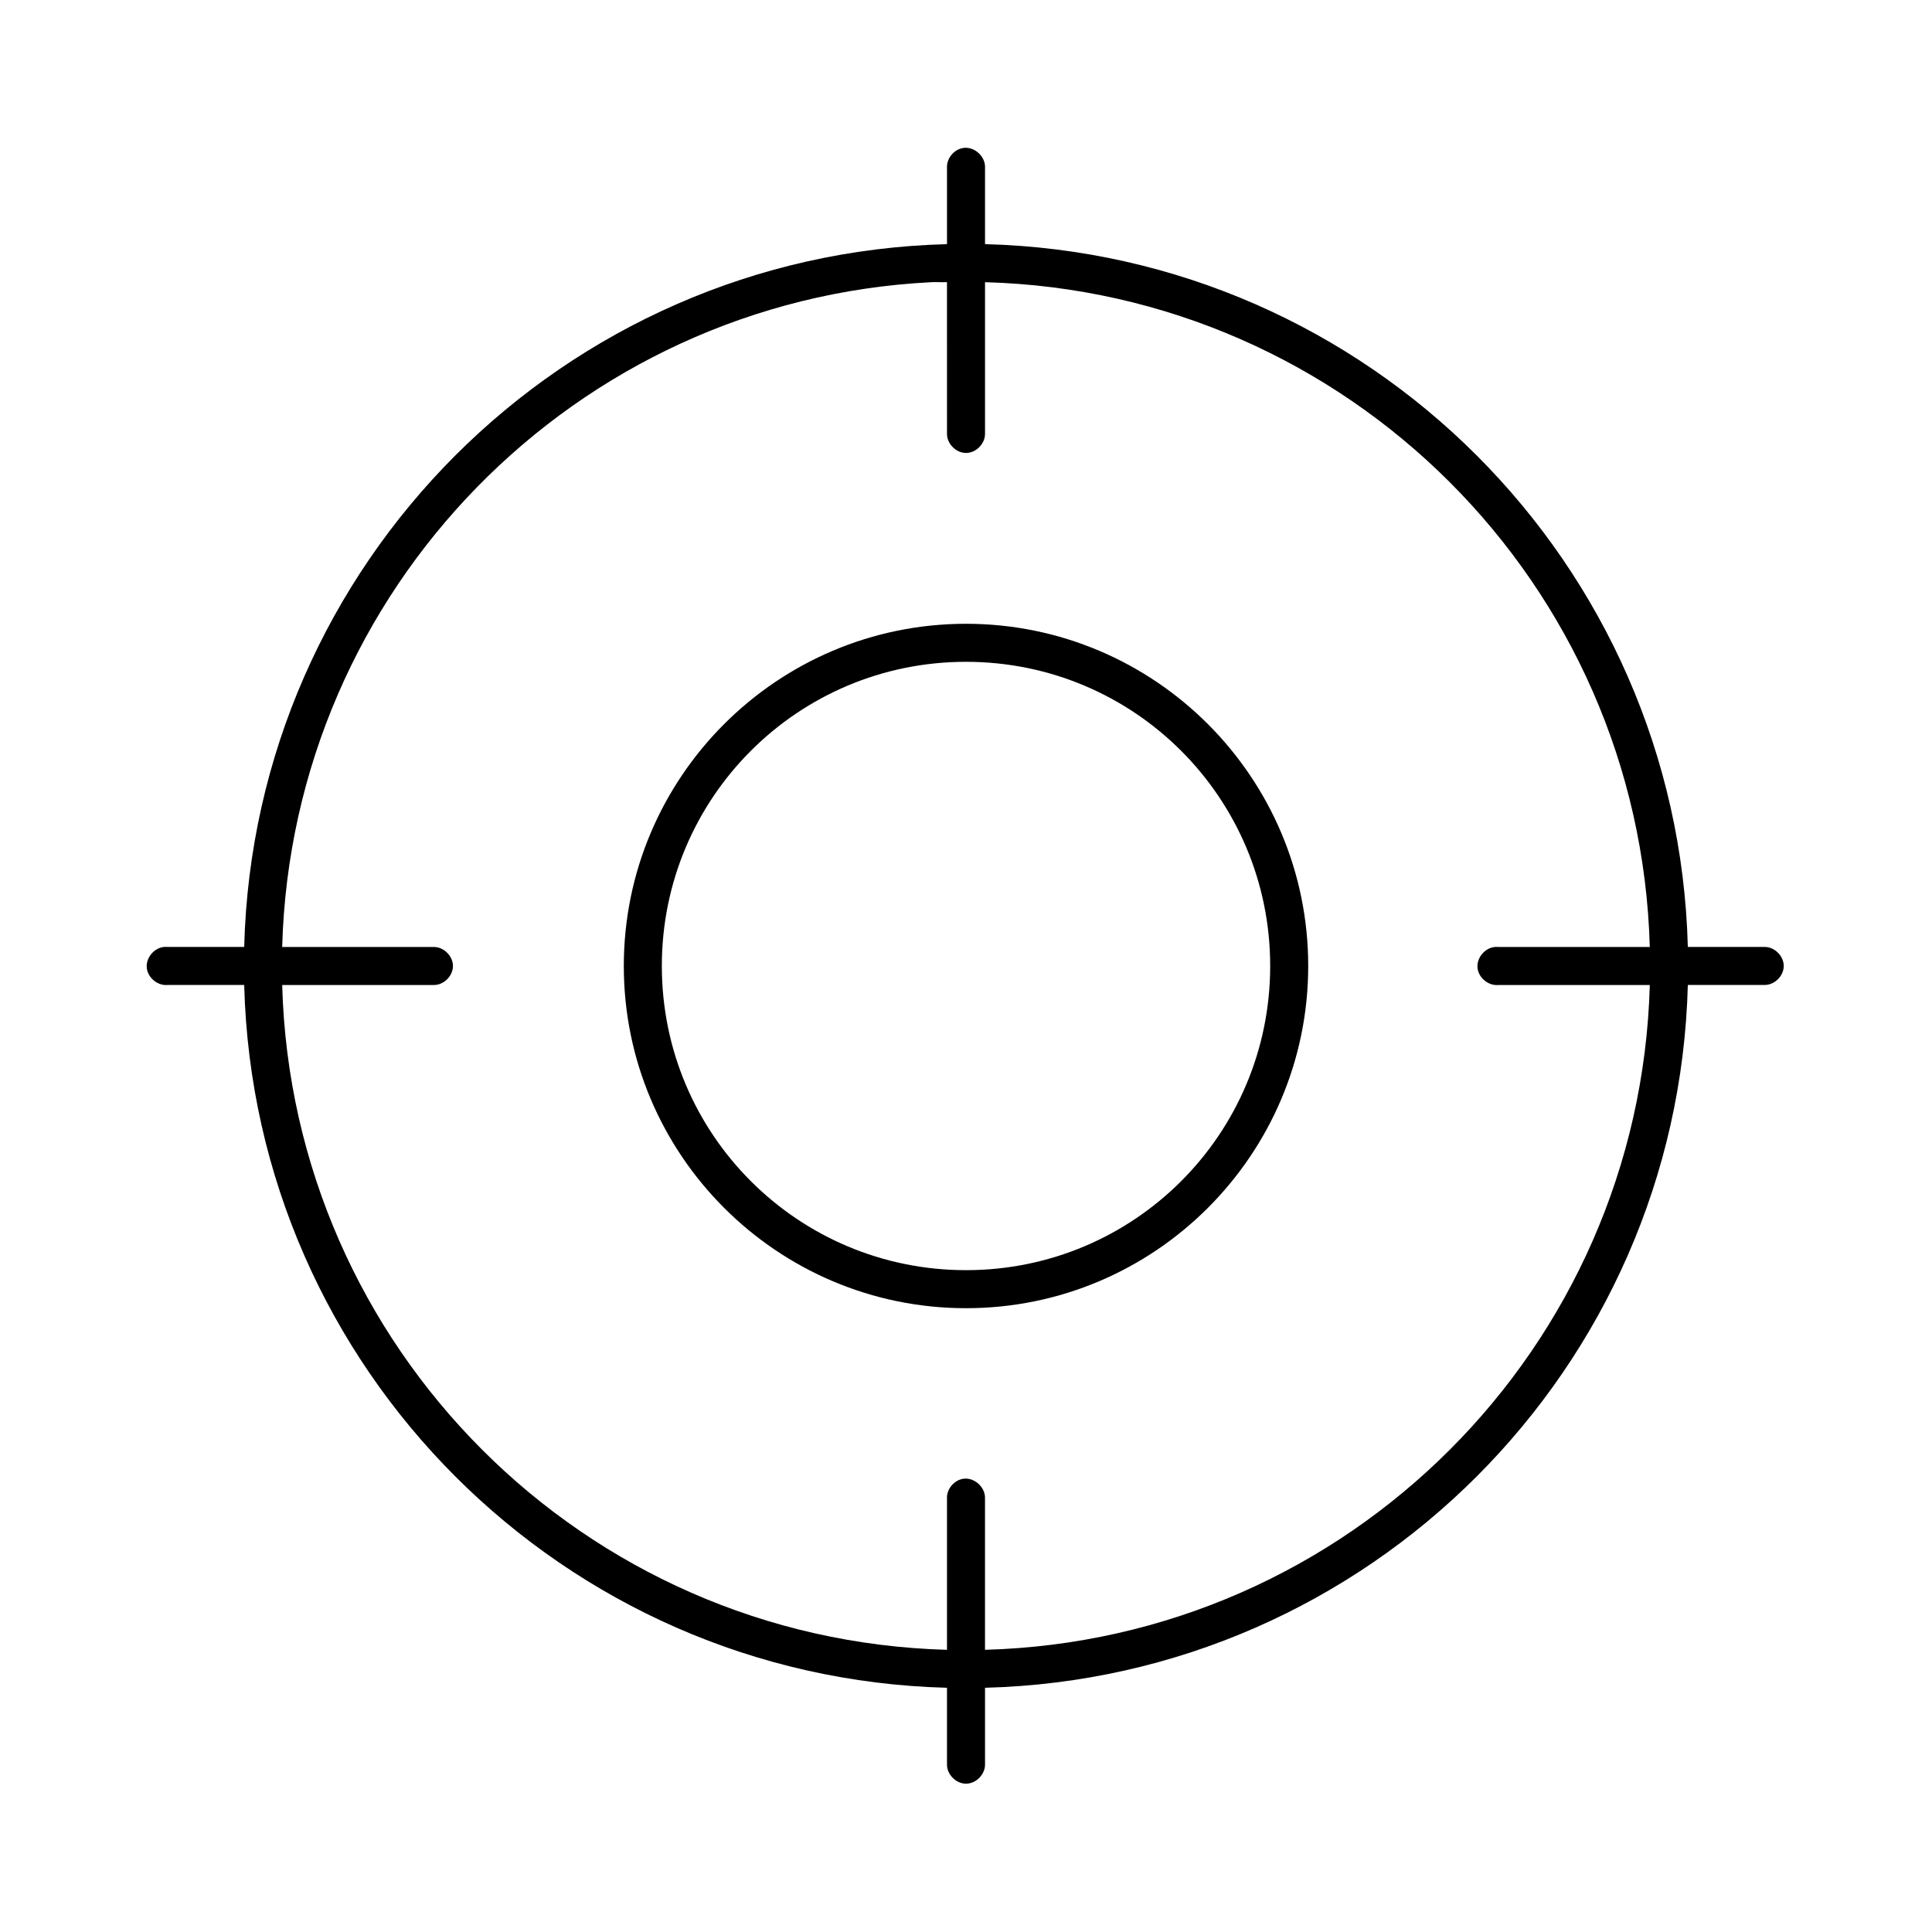 <?xml version="1.0" encoding="UTF-8"?>
<!-- Uploaded to: SVG Repo, www.svgrepo.com, Generator: SVG Repo Mixer Tools -->
<svg fill="#000000" width="800px" height="800px" version="1.1" viewBox="144 144 512 512" xmlns="http://www.w3.org/2000/svg">
 <path d="m399.37 183.2c-2.473 0.309-4.504 2.703-4.406 5.195v20.309c-101.69 2.621-183.63 84.562-186.25 186.25h-20.309c-0.312-0.031-0.629-0.031-0.945 0-2.637 0.246-4.812 2.871-4.566 5.512 0.25 2.637 2.875 4.812 5.512 4.562h20.309c2.621 101.69 84.562 183.63 186.25 186.25v20.309c-0.039 2.66 2.375 5.109 5.039 5.109 2.66 0 5.074-2.449 5.039-5.109v-20.309c101.69-2.621 183.63-84.562 186.25-186.25h20.309c2.66 0.039 5.109-2.375 5.109-5.039 0-2.66-2.449-5.074-5.109-5.039h-20.309c-2.621-101.69-84.562-183.63-186.25-186.25v-20.309c0.117-2.914-2.773-5.562-5.668-5.195zm-8.66 35.582c1.414-0.07 2.828 0.039 4.25 0l0.004 40.148c-0.039 2.66 2.375 5.109 5.039 5.109 2.66 0 5.074-2.449 5.039-5.109v-40.148c96.184 2.641 173.53 79.988 176.17 176.18h-40.145c-0.312-0.031-0.629-0.031-0.945 0-2.637 0.246-4.812 2.871-4.566 5.512 0.246 2.637 2.871 4.812 5.512 4.562h40.148c-2.644 96.188-79.992 173.54-176.18 176.18v-40.145c0.117-2.914-2.773-5.562-5.668-5.195-2.473 0.309-4.504 2.703-4.406 5.195v40.148c-96.188-2.644-173.54-79.992-176.18-176.18h40.148c2.66 0.039 5.109-2.375 5.109-5.039 0-2.66-2.449-5.074-5.109-5.039h-40.148c2.602-94.762 77.719-171.4 171.93-176.17zm9.293 90.527c-50.023 0-90.688 40.66-90.688 90.688 0 50.023 40.66 90.688 90.688 90.688 50.023 0 90.688-40.66 90.688-90.688 0-50.023-40.66-90.688-90.688-90.688zm0 10.078c44.578 0 80.609 36.031 80.609 80.609s-36.031 80.609-80.609 80.609-80.609-36.031-80.609-80.609 36.031-80.609 80.609-80.609z"/>
</svg>